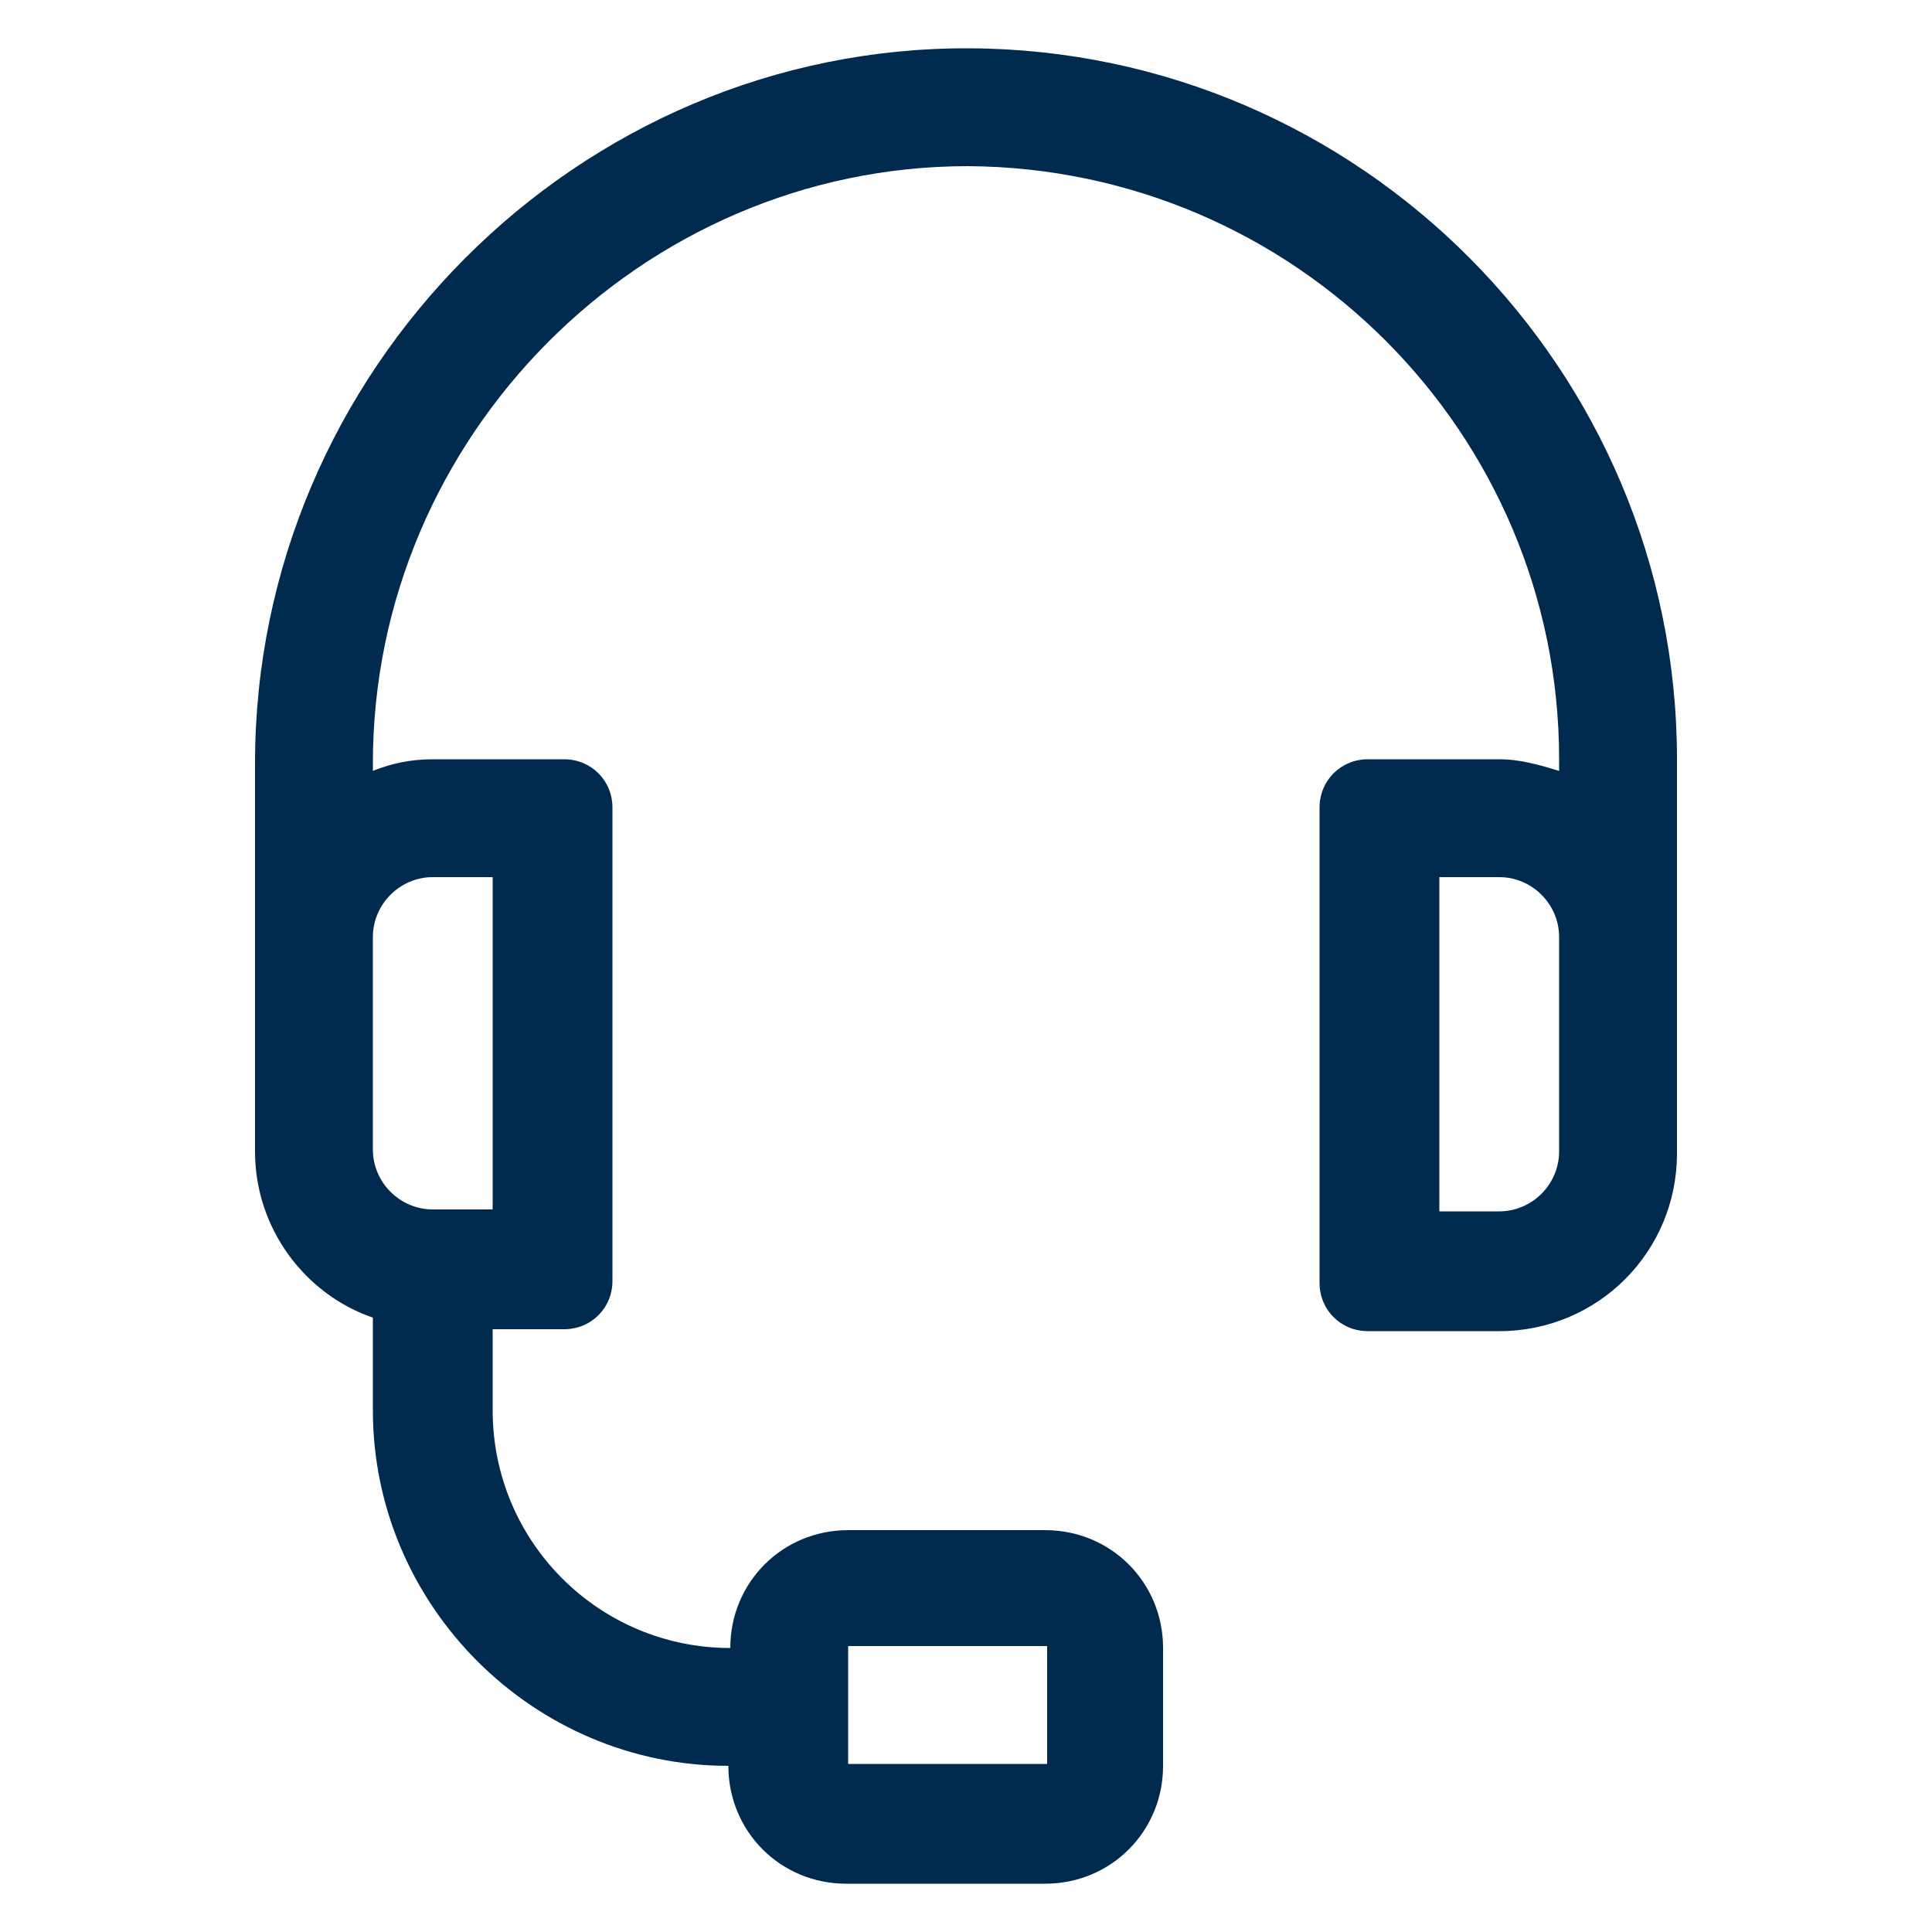 <svg xmlns="http://www.w3.org/2000/svg" xmlns:xlink="http://www.w3.org/1999/xlink" version="1.1" x="0px" y="0px" viewBox="0 0 100 100" style="enable-background:new 0 0 100 100;fill:url(#CerosGradient_ida9d972e8b);" xml:space="preserve" aria-hidden="true" width="100px" height="100px"><defs><linearGradient class="cerosgradient" data-cerosgradient="true" id="CerosGradient_ida9d972e8b" gradientUnits="userSpaceOnUse" x1="50%" y1="100%" x2="50%" y2="0%"><stop offset="0%" stop-color="#002A4E"/><stop offset="100%" stop-color="#002A4E"/></linearGradient><linearGradient/></defs><path d="M50.2,2.5c-20.3-0.1-37,16.7-37,37v20.1c0,4,2.6,7.4,6.1,8.6V73c0,10.1,8.3,18.4,18.4,18.4c0,3.4,2.7,6.1,6.1,6.1h10.3  c3.4,0,6.1-2.7,6.1-6.1v-6.1c0-3.4-2.7-6.1-6.1-6.1H43.9c-3.4,0-6.1,2.7-6.1,6.1c-6.8,0-12.3-5.5-12.3-12.3v-4.2h3.7  c1.4,0,2.5-1.1,2.5-2.5V41.8c0-1.4-1.1-2.5-2.5-2.5h-6.8c-1.1,0-2.1,0.2-3.1,0.6v-0.4c0-16.9,13.9-30.9,30.8-30.9  C67,8.7,80.7,22.4,80.7,39.3v0.6c-1-0.3-2-0.6-3.1-0.6h-6.8c-1.4,0-2.5,1.1-2.5,2.5v24.6c0,1.4,1.1,2.5,2.5,2.5h6.8  c5.1,0,9.2-4.1,9.2-9.2V39.3C86.8,19.1,70.4,2.6,50.2,2.5z M43.9,85.2h10.3c0,0,0,6.1,0,6.1H43.9V85.2z M22.4,45.4h3.1v17.2h-3.1  c-1.7,0-3.1-1.4-3.1-3.1V48.5C19.3,46.8,20.7,45.4,22.4,45.4z M80.7,59.6c0,1.7-1.4,3.1-3.1,3.1h-3.1V45.4h3.1  c1.7,0,3.1,1.4,3.1,3.1L80.7,59.6L80.7,59.6z" style="fill:url(#CerosGradient_ida9d972e8b);"/></svg>